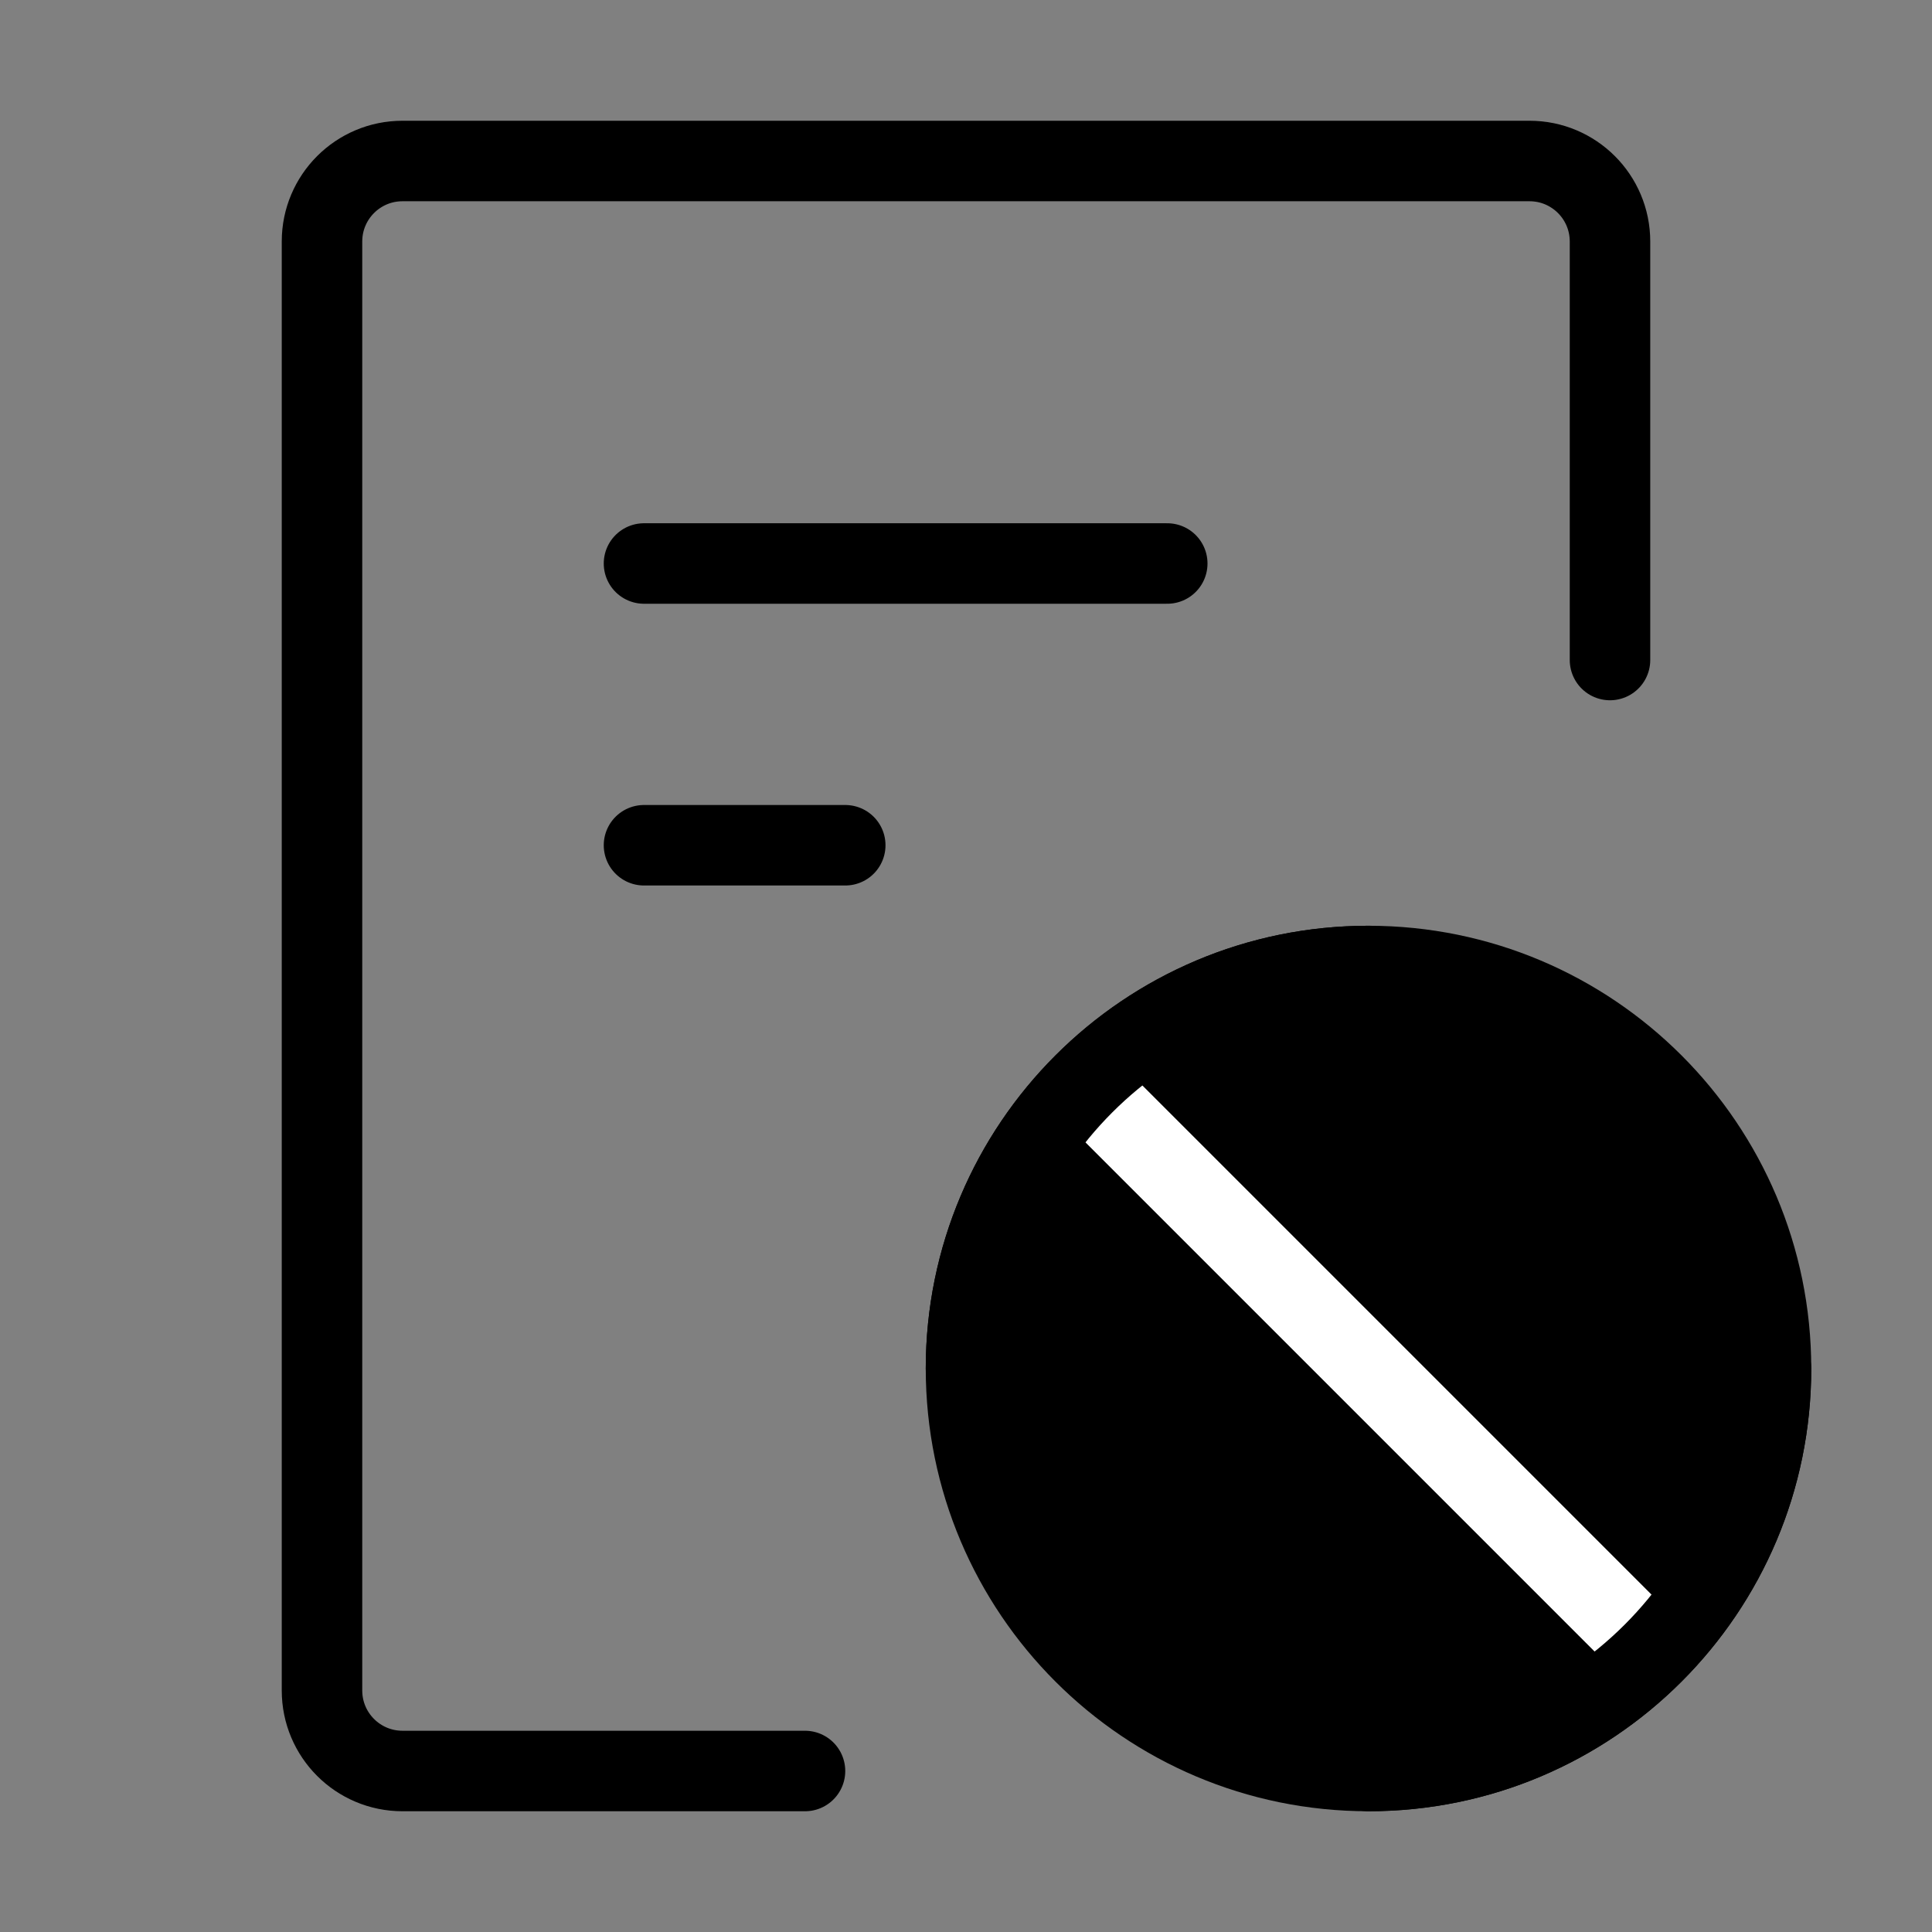 <svg viewBox="0 0 48 48" fill="none" xmlns="http://www.w3.org/2000/svg"><rect x="0" y="0" width="48" height="48" fill="#808080" stroke="none"/><path d="M40 16.398V6C40 4.895 39.105 4 38 4H10C8.895 4 8 4.895 8 6V42C8 43.105 8.895 44 10 44H20" stroke="currentColor" stroke-width="2" stroke-linecap="round" stroke-linejoin="round"/><path d="M16 14H29" stroke="currentColor" stroke-width="2" stroke-linecap="round"/><path d="M16 21H21" stroke="currentColor" stroke-width="2" stroke-linecap="round"/><path d="M34 44C28.477 44 24 39.523 24 34C24 28.477 28.477 24 34 24C39.523 24 44 28.477 44 34C44 39.523 39.523 44 34 44Z" fill="currentColor" stroke="currentColor" stroke-width="2" stroke-linecap="round" stroke-linejoin="round"/><path d="M27 27L41 41" stroke="#fff" stroke-width="2" stroke-linecap="round"/><path d="M24 34C24 28.477 28.477 24 34 24" stroke="currentColor" stroke-width="2" stroke-linecap="round" stroke-linejoin="round"/><path d="M34 44C39.523 44 44 39.523 44 34" stroke="currentColor" stroke-width="2" stroke-linecap="round" stroke-linejoin="round"/></svg>